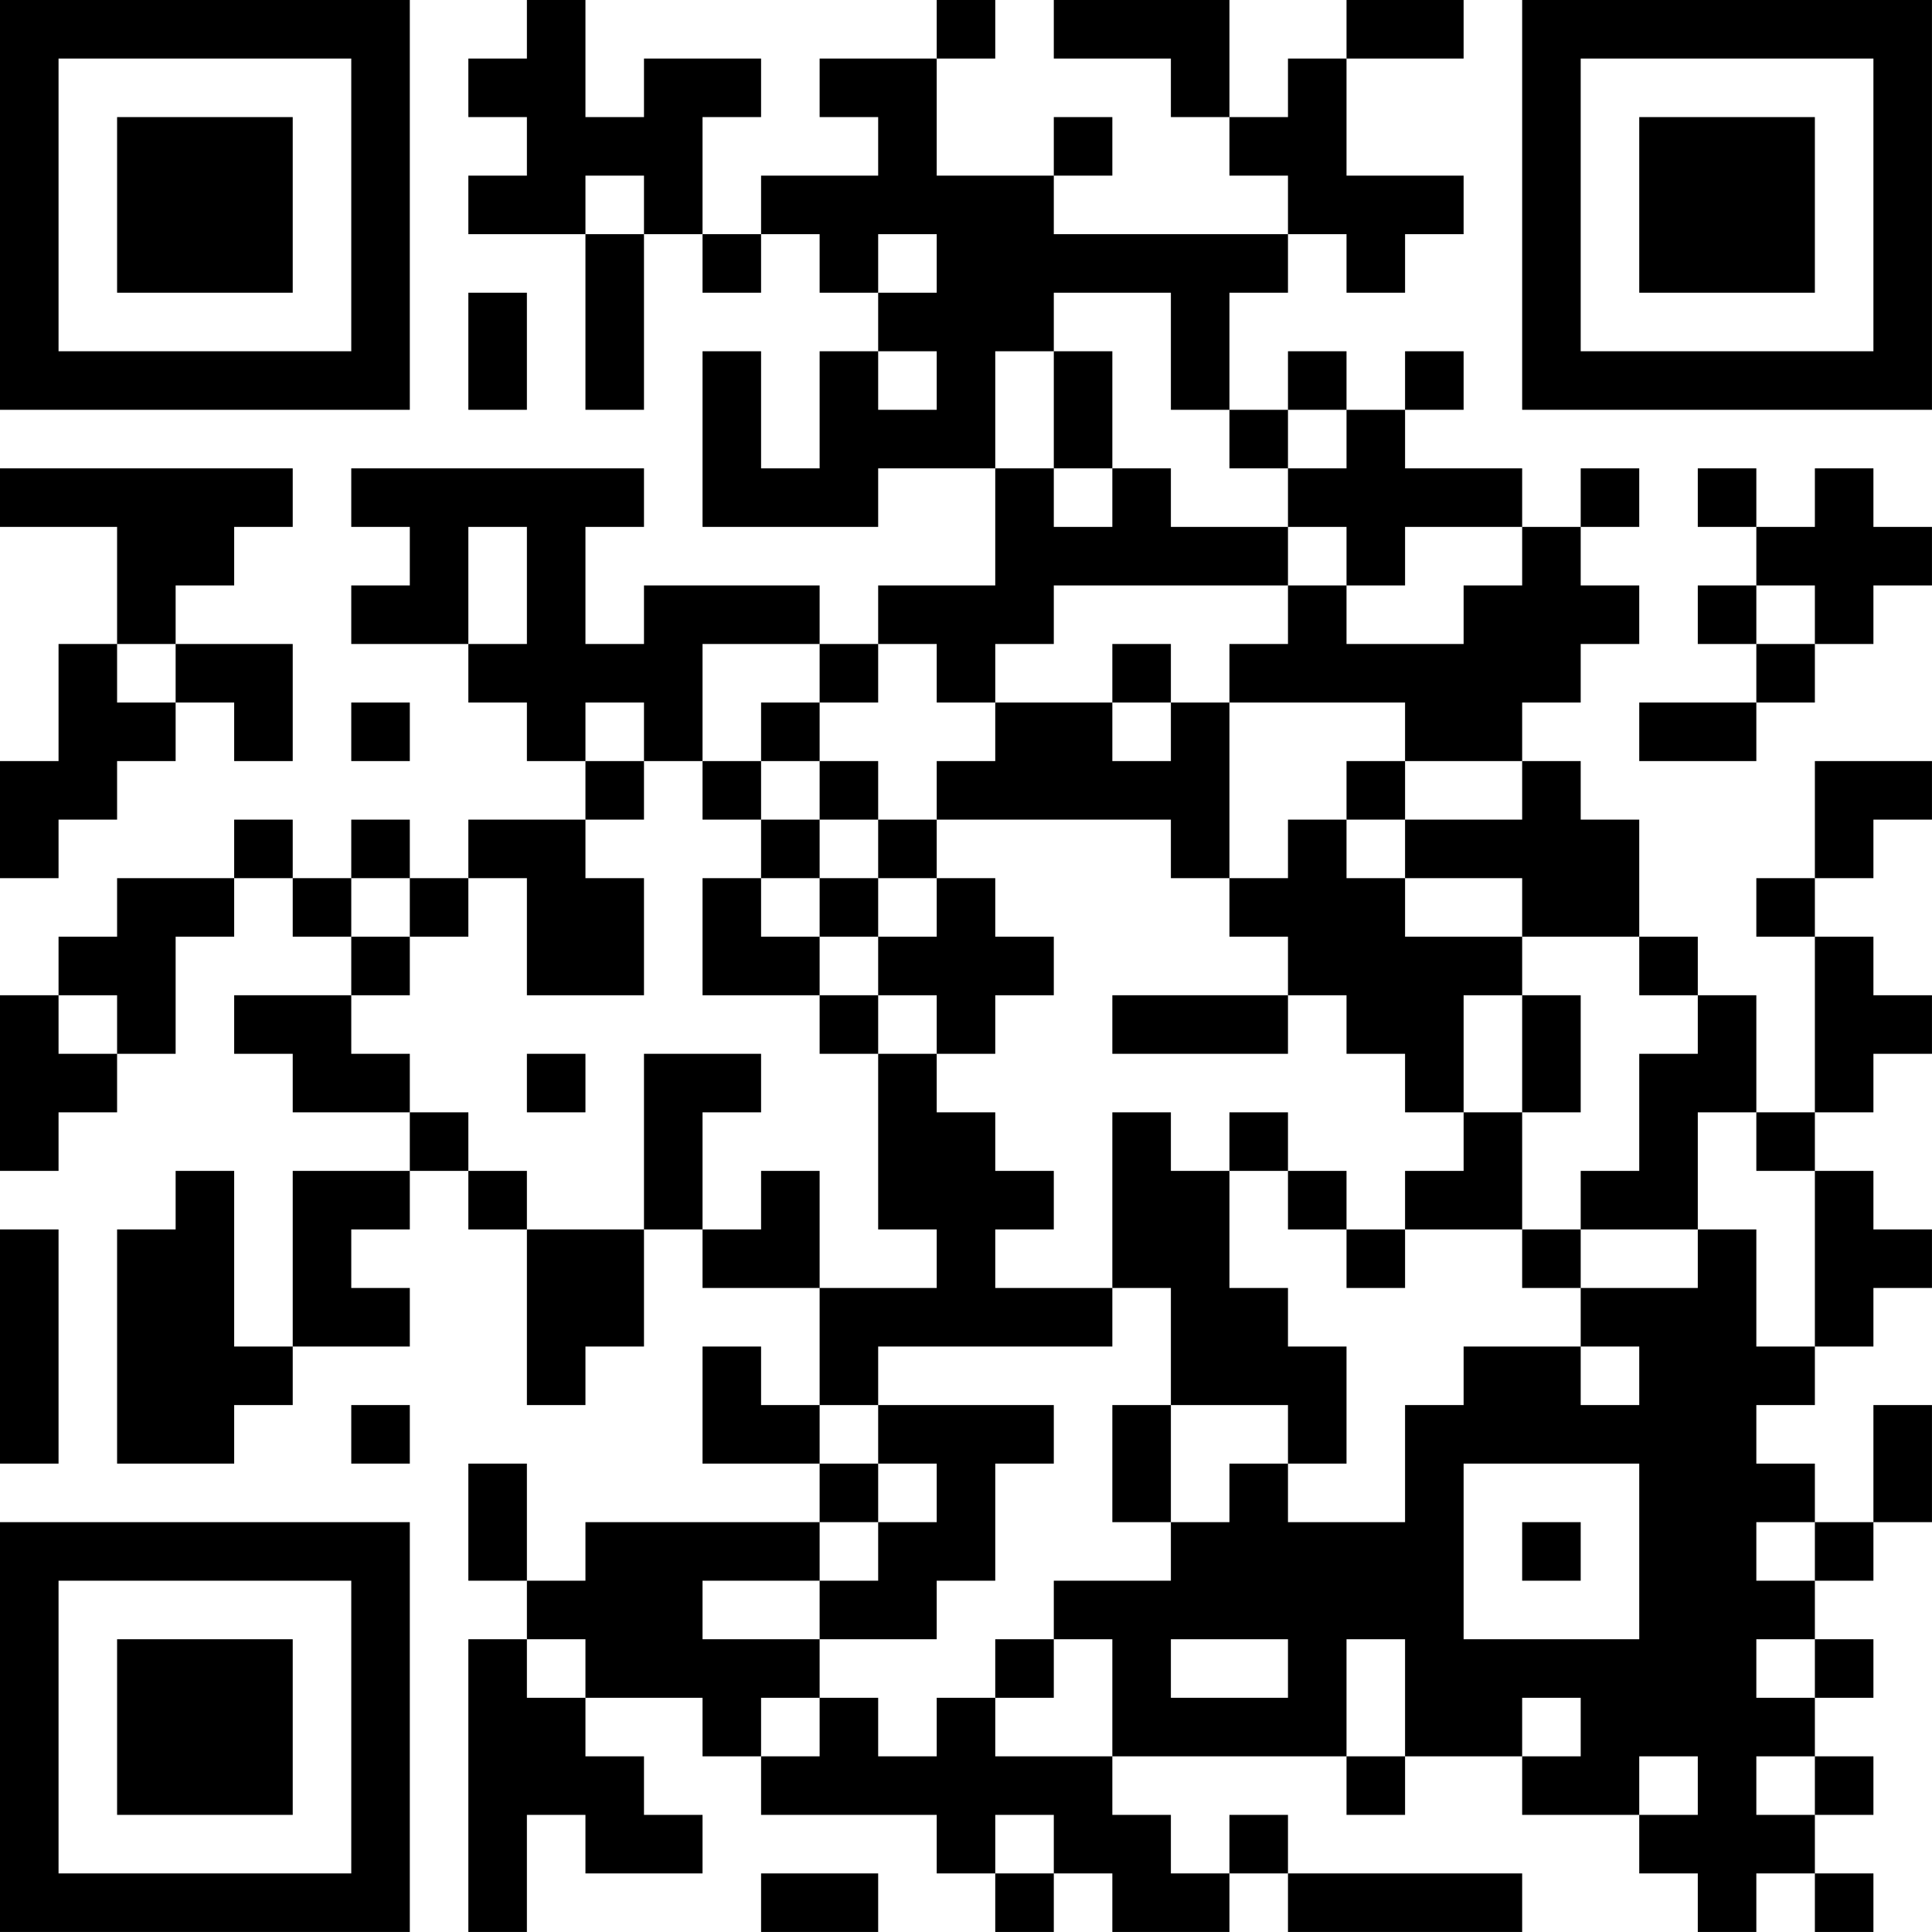 <?xml version="1.0" encoding="UTF-8"?>
<svg xmlns="http://www.w3.org/2000/svg" version="1.1" width="400" height="400" viewBox="0 0 400 400"><rect x="0" y="0" width="400" height="400" fill="#ffffff"/><g transform="scale(12.121)"><g transform="translate(0,0)"><path fill-rule="evenodd" d="M9 0L9 1L8 1L8 2L9 2L9 3L8 3L8 4L10 4L10 7L11 7L11 4L12 4L12 5L13 5L13 4L14 4L14 5L15 5L15 6L14 6L14 8L13 8L13 6L12 6L12 9L15 9L15 8L17 8L17 10L15 10L15 11L14 11L14 10L11 10L11 11L10 11L10 9L11 9L11 8L6 8L6 9L7 9L7 10L6 10L6 11L8 11L8 12L9 12L9 13L10 13L10 14L8 14L8 15L7 15L7 14L6 14L6 15L5 15L5 14L4 14L4 15L2 15L2 16L1 16L1 17L0 17L0 20L1 20L1 19L2 19L2 18L3 18L3 16L4 16L4 15L5 15L5 16L6 16L6 17L4 17L4 18L5 18L5 19L7 19L7 20L5 20L5 23L4 23L4 20L3 20L3 21L2 21L2 25L4 25L4 24L5 24L5 23L7 23L7 22L6 22L6 21L7 21L7 20L8 20L8 21L9 21L9 24L10 24L10 23L11 23L11 21L12 21L12 22L14 22L14 24L13 24L13 23L12 23L12 25L14 25L14 26L10 26L10 27L9 27L9 25L8 25L8 27L9 27L9 28L8 28L8 33L9 33L9 31L10 31L10 32L12 32L12 31L11 31L11 30L10 30L10 29L12 29L12 30L13 30L13 31L16 31L16 32L17 32L17 33L18 33L18 32L19 32L19 33L21 33L21 32L22 32L22 33L26 33L26 32L22 32L22 31L21 31L21 32L20 32L20 31L19 31L19 30L23 30L23 31L24 31L24 30L26 30L26 31L28 31L28 32L29 32L29 33L30 33L30 32L31 32L31 33L32 33L32 32L31 32L31 31L32 31L32 30L31 30L31 29L32 29L32 28L31 28L31 27L32 27L32 26L33 26L33 24L32 24L32 26L31 26L31 25L30 25L30 24L31 24L31 23L32 23L32 22L33 22L33 21L32 21L32 20L31 20L31 19L32 19L32 18L33 18L33 17L32 17L32 16L31 16L31 15L32 15L32 14L33 14L33 13L31 13L31 15L30 15L30 16L31 16L31 19L30 19L30 17L29 17L29 16L28 16L28 14L27 14L27 13L26 13L26 12L27 12L27 11L28 11L28 10L27 10L27 9L28 9L28 8L27 8L27 9L26 9L26 8L24 8L24 7L25 7L25 6L24 6L24 7L23 7L23 6L22 6L22 7L21 7L21 5L22 5L22 4L23 4L23 5L24 5L24 4L25 4L25 3L23 3L23 1L25 1L25 0L23 0L23 1L22 1L22 2L21 2L21 0L18 0L18 1L20 1L20 2L21 2L21 3L22 3L22 4L18 4L18 3L19 3L19 2L18 2L18 3L16 3L16 1L17 1L17 0L16 0L16 1L14 1L14 2L15 2L15 3L13 3L13 4L12 4L12 2L13 2L13 1L11 1L11 2L10 2L10 0ZM10 3L10 4L11 4L11 3ZM15 4L15 5L16 5L16 4ZM8 5L8 7L9 7L9 5ZM18 5L18 6L17 6L17 8L18 8L18 9L19 9L19 8L20 8L20 9L22 9L22 10L18 10L18 11L17 11L17 12L16 12L16 11L15 11L15 12L14 12L14 11L12 11L12 13L11 13L11 12L10 12L10 13L11 13L11 14L10 14L10 15L11 15L11 17L9 17L9 15L8 15L8 16L7 16L7 15L6 15L6 16L7 16L7 17L6 17L6 18L7 18L7 19L8 19L8 20L9 20L9 21L11 21L11 18L13 18L13 19L12 19L12 21L13 21L13 20L14 20L14 22L16 22L16 21L15 21L15 18L16 18L16 19L17 19L17 20L18 20L18 21L17 21L17 22L19 22L19 23L15 23L15 24L14 24L14 25L15 25L15 26L14 26L14 27L12 27L12 28L14 28L14 29L13 29L13 30L14 30L14 29L15 29L15 30L16 30L16 29L17 29L17 30L19 30L19 28L18 28L18 27L20 27L20 26L21 26L21 25L22 25L22 26L24 26L24 24L25 24L25 23L27 23L27 24L28 24L28 23L27 23L27 22L29 22L29 21L30 21L30 23L31 23L31 20L30 20L30 19L29 19L29 21L27 21L27 20L28 20L28 18L29 18L29 17L28 17L28 16L26 16L26 15L24 15L24 14L26 14L26 13L24 13L24 12L21 12L21 11L22 11L22 10L23 10L23 11L25 11L25 10L26 10L26 9L24 9L24 10L23 10L23 9L22 9L22 8L23 8L23 7L22 7L22 8L21 8L21 7L20 7L20 5ZM15 6L15 7L16 7L16 6ZM18 6L18 8L19 8L19 6ZM0 8L0 9L2 9L2 11L1 11L1 13L0 13L0 15L1 15L1 14L2 14L2 13L3 13L3 12L4 12L4 13L5 13L5 11L3 11L3 10L4 10L4 9L5 9L5 8ZM29 8L29 9L30 9L30 10L29 10L29 11L30 11L30 12L28 12L28 13L30 13L30 12L31 12L31 11L32 11L32 10L33 10L33 9L32 9L32 8L31 8L31 9L30 9L30 8ZM8 9L8 11L9 11L9 9ZM30 10L30 11L31 11L31 10ZM2 11L2 12L3 12L3 11ZM19 11L19 12L17 12L17 13L16 13L16 14L15 14L15 13L14 13L14 12L13 12L13 13L12 13L12 14L13 14L13 15L12 15L12 17L14 17L14 18L15 18L15 17L16 17L16 18L17 18L17 17L18 17L18 16L17 16L17 15L16 15L16 14L20 14L20 15L21 15L21 16L22 16L22 17L19 17L19 18L22 18L22 17L23 17L23 18L24 18L24 19L25 19L25 20L24 20L24 21L23 21L23 20L22 20L22 19L21 19L21 20L20 20L20 19L19 19L19 22L20 22L20 24L19 24L19 26L20 26L20 24L22 24L22 25L23 25L23 23L22 23L22 22L21 22L21 20L22 20L22 21L23 21L23 22L24 22L24 21L26 21L26 22L27 22L27 21L26 21L26 19L27 19L27 17L26 17L26 16L24 16L24 15L23 15L23 14L24 14L24 13L23 13L23 14L22 14L22 15L21 15L21 12L20 12L20 11ZM6 12L6 13L7 13L7 12ZM19 12L19 13L20 13L20 12ZM13 13L13 14L14 14L14 15L13 15L13 16L14 16L14 17L15 17L15 16L16 16L16 15L15 15L15 14L14 14L14 13ZM14 15L14 16L15 16L15 15ZM1 17L1 18L2 18L2 17ZM25 17L25 19L26 19L26 17ZM9 18L9 19L10 19L10 18ZM0 21L0 25L1 25L1 21ZM6 24L6 25L7 25L7 24ZM15 24L15 25L16 25L16 26L15 26L15 27L14 27L14 28L16 28L16 27L17 27L17 25L18 25L18 24ZM25 25L25 28L28 28L28 25ZM26 26L26 27L27 27L27 26ZM30 26L30 27L31 27L31 26ZM9 28L9 29L10 29L10 28ZM17 28L17 29L18 29L18 28ZM20 28L20 29L22 29L22 28ZM23 28L23 30L24 30L24 28ZM30 28L30 29L31 29L31 28ZM26 29L26 30L27 30L27 29ZM28 30L28 31L29 31L29 30ZM30 30L30 31L31 31L31 30ZM17 31L17 32L18 32L18 31ZM13 32L13 33L15 33L15 32ZM0 0L0 7L7 7L7 0ZM1 1L1 6L6 6L6 1ZM2 2L2 5L5 5L5 2ZM26 0L26 7L33 7L33 0ZM27 1L27 6L32 6L32 1ZM28 2L28 5L31 5L31 2ZM0 26L0 33L7 33L7 26ZM1 27L1 32L6 32L6 27ZM2 28L2 31L5 31L5 28Z" fill="#000000"/></g></g></svg>

